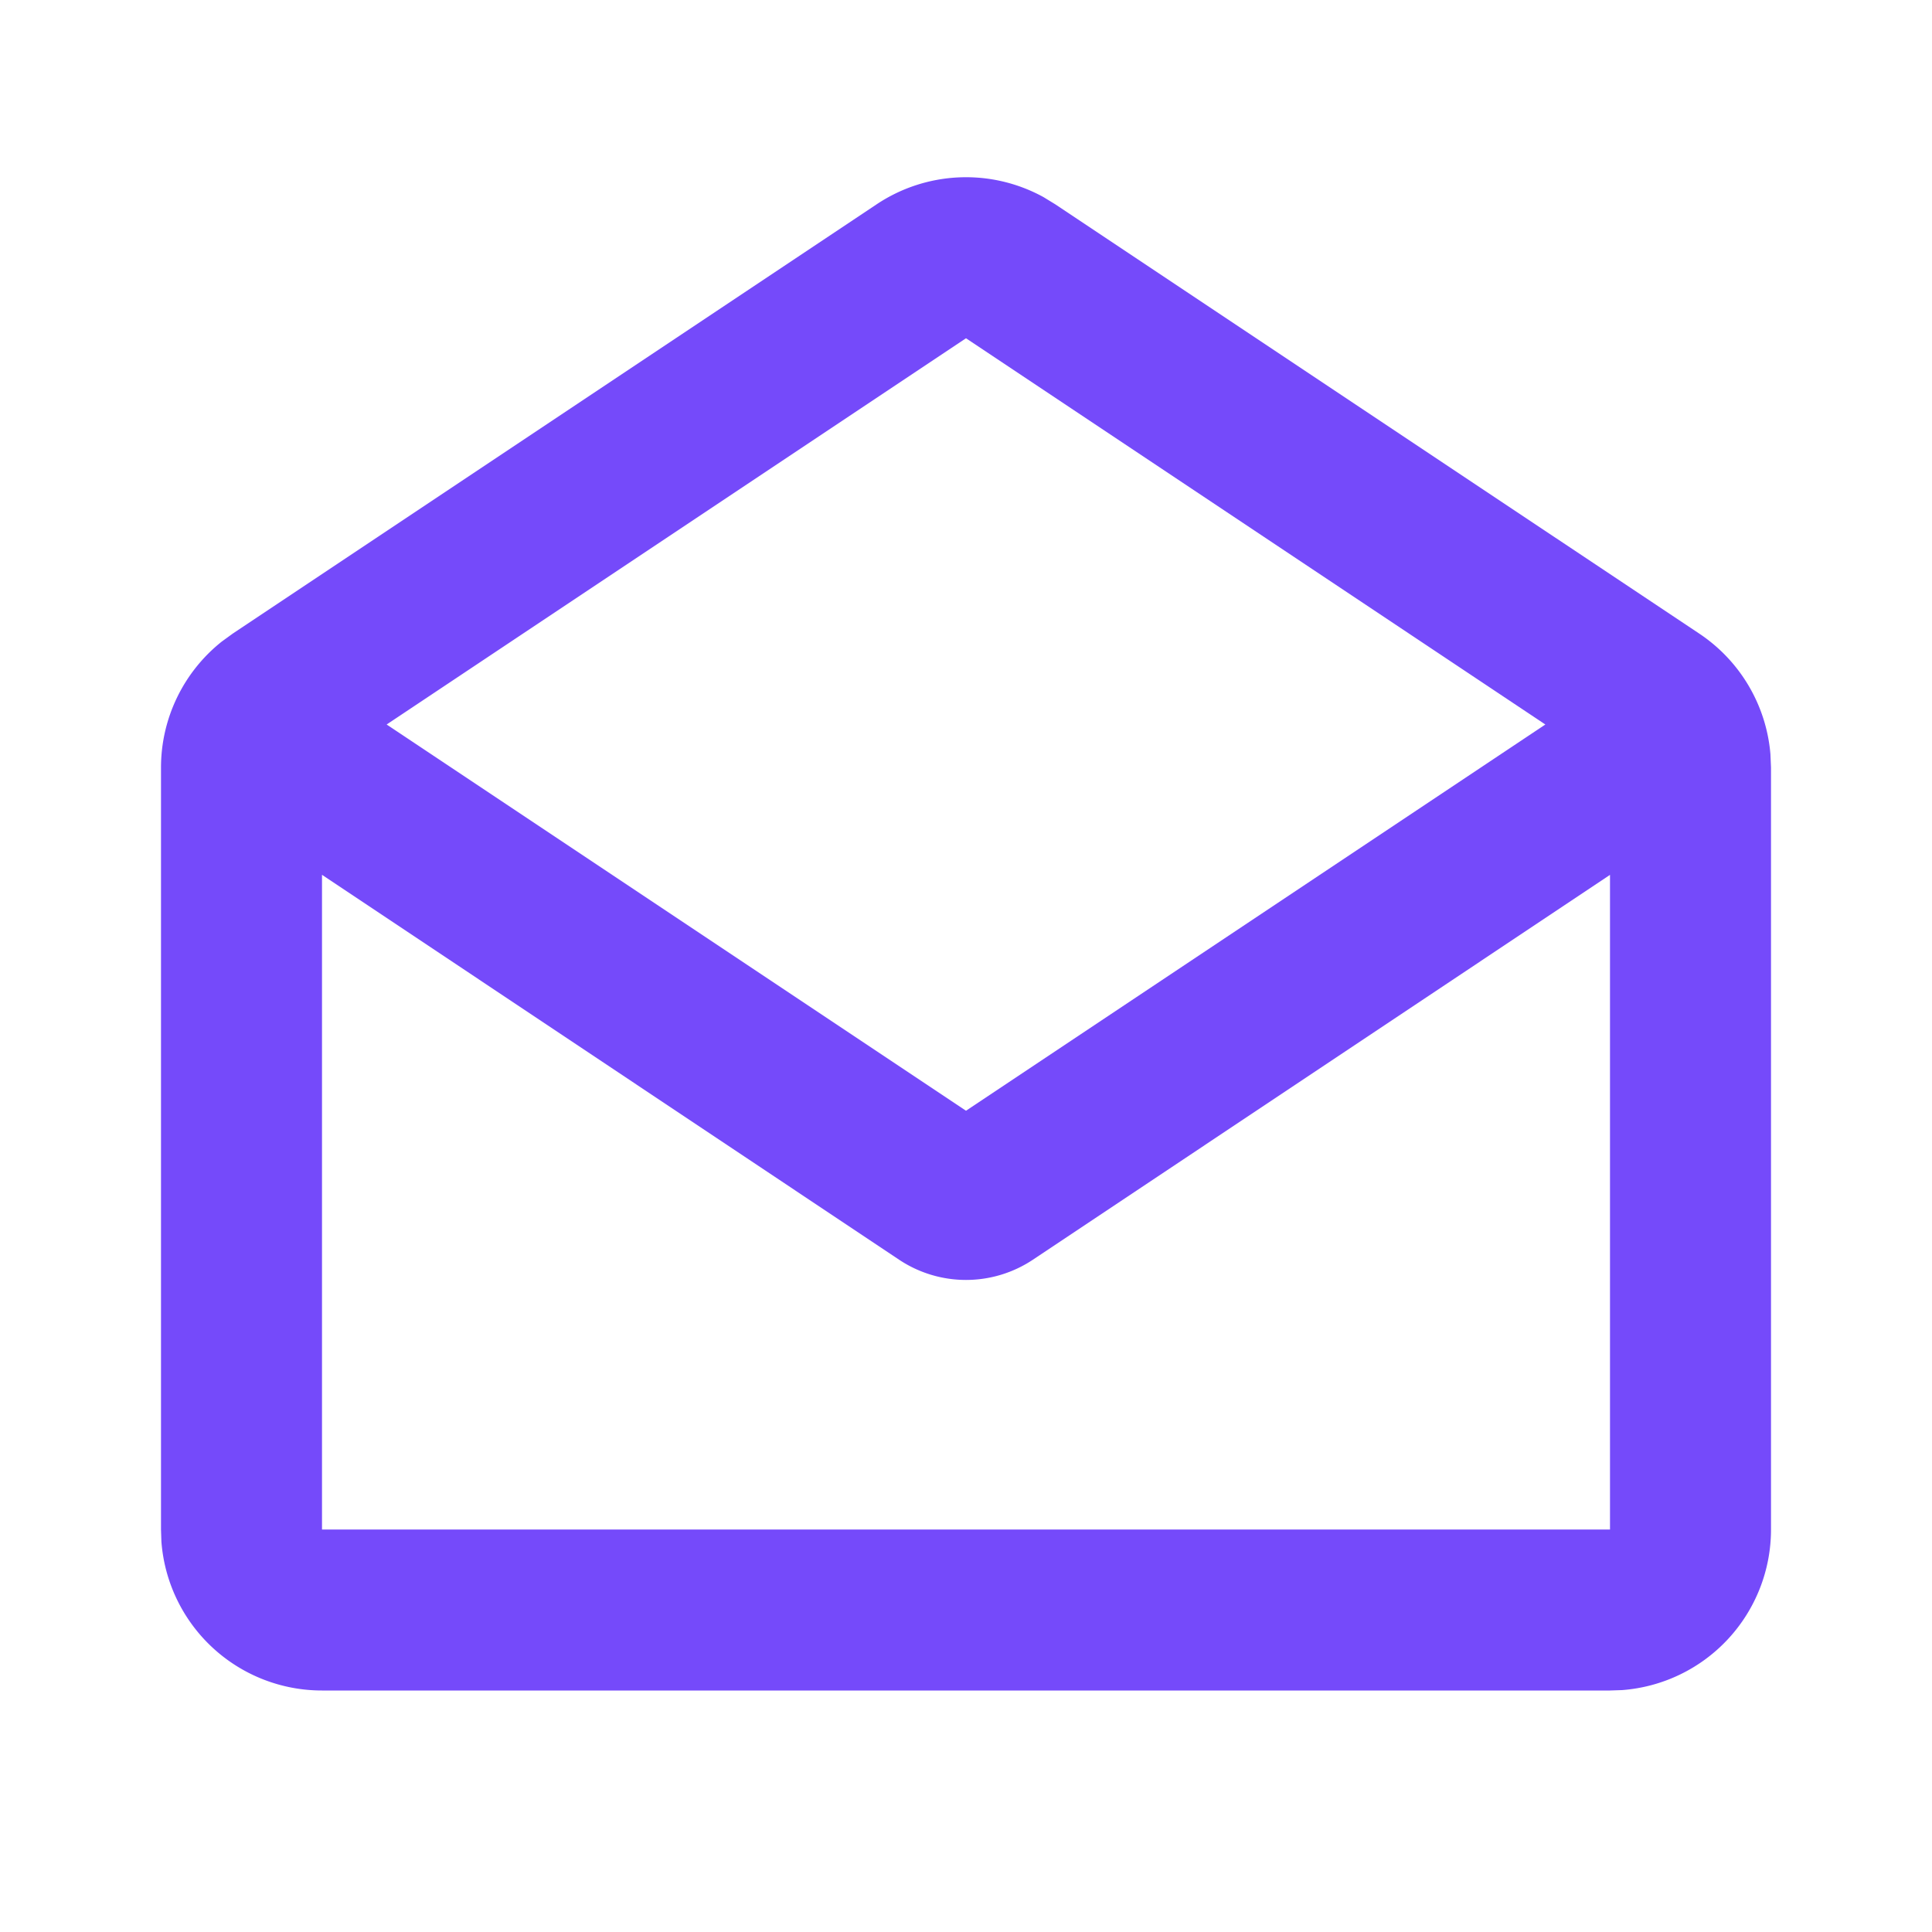 <svg xmlns='http://www.w3.org/2000/svg' width='24' height='24' viewBox='0 0 24 24'><g fill='none'><path d='M24 0v24H0V0zM12.593 23.258l-.011.002-.071.035-.02.004-.014-.004-.071-.035c-.01-.004-.019-.001-.024.005l-.004.01-.017.428.005.02.01.013.104.074.015.004.012-.004.104-.074.012-.016.004-.017-.017-.427c-.002-.01-.009-.017-.017-.018m.265-.113-.013.002-.185.093-.01.01-.003.011.018.43.005.012.008.007.201.093c.012.004.023 0 .029-.008l.004-.014-.034-.614c-.003-.012-.01-.02-.02-.022m-.715.002a.023.023 0 0 0-.027.006l-.006.014-.034.614c0 .012.007.02.017.024l.015-.002.201-.093.01-.008.004-.011.017-.43-.003-.012-.01-.01z'/><path fill='#754AFAFF' d='M10.89 2.538a2 2 0 0 1 2.072-.09l.147.09 8 5.333a2 2 0 0 1 .884 1.498l.007.166V19a2 2 0 0 1-1.85 1.995L20 21H4a2 2 0 0 1-1.995-1.85L2 19V9.535a2 2 0 0 1 .756-1.566l.135-.098zm9.11 8.33-7.168 4.78a1.5 1.5 0 0 1-1.664 0L4 10.867V19h16zm-8-6.666L4.803 9 12 13.798 19.197 9z'/></g></svg>